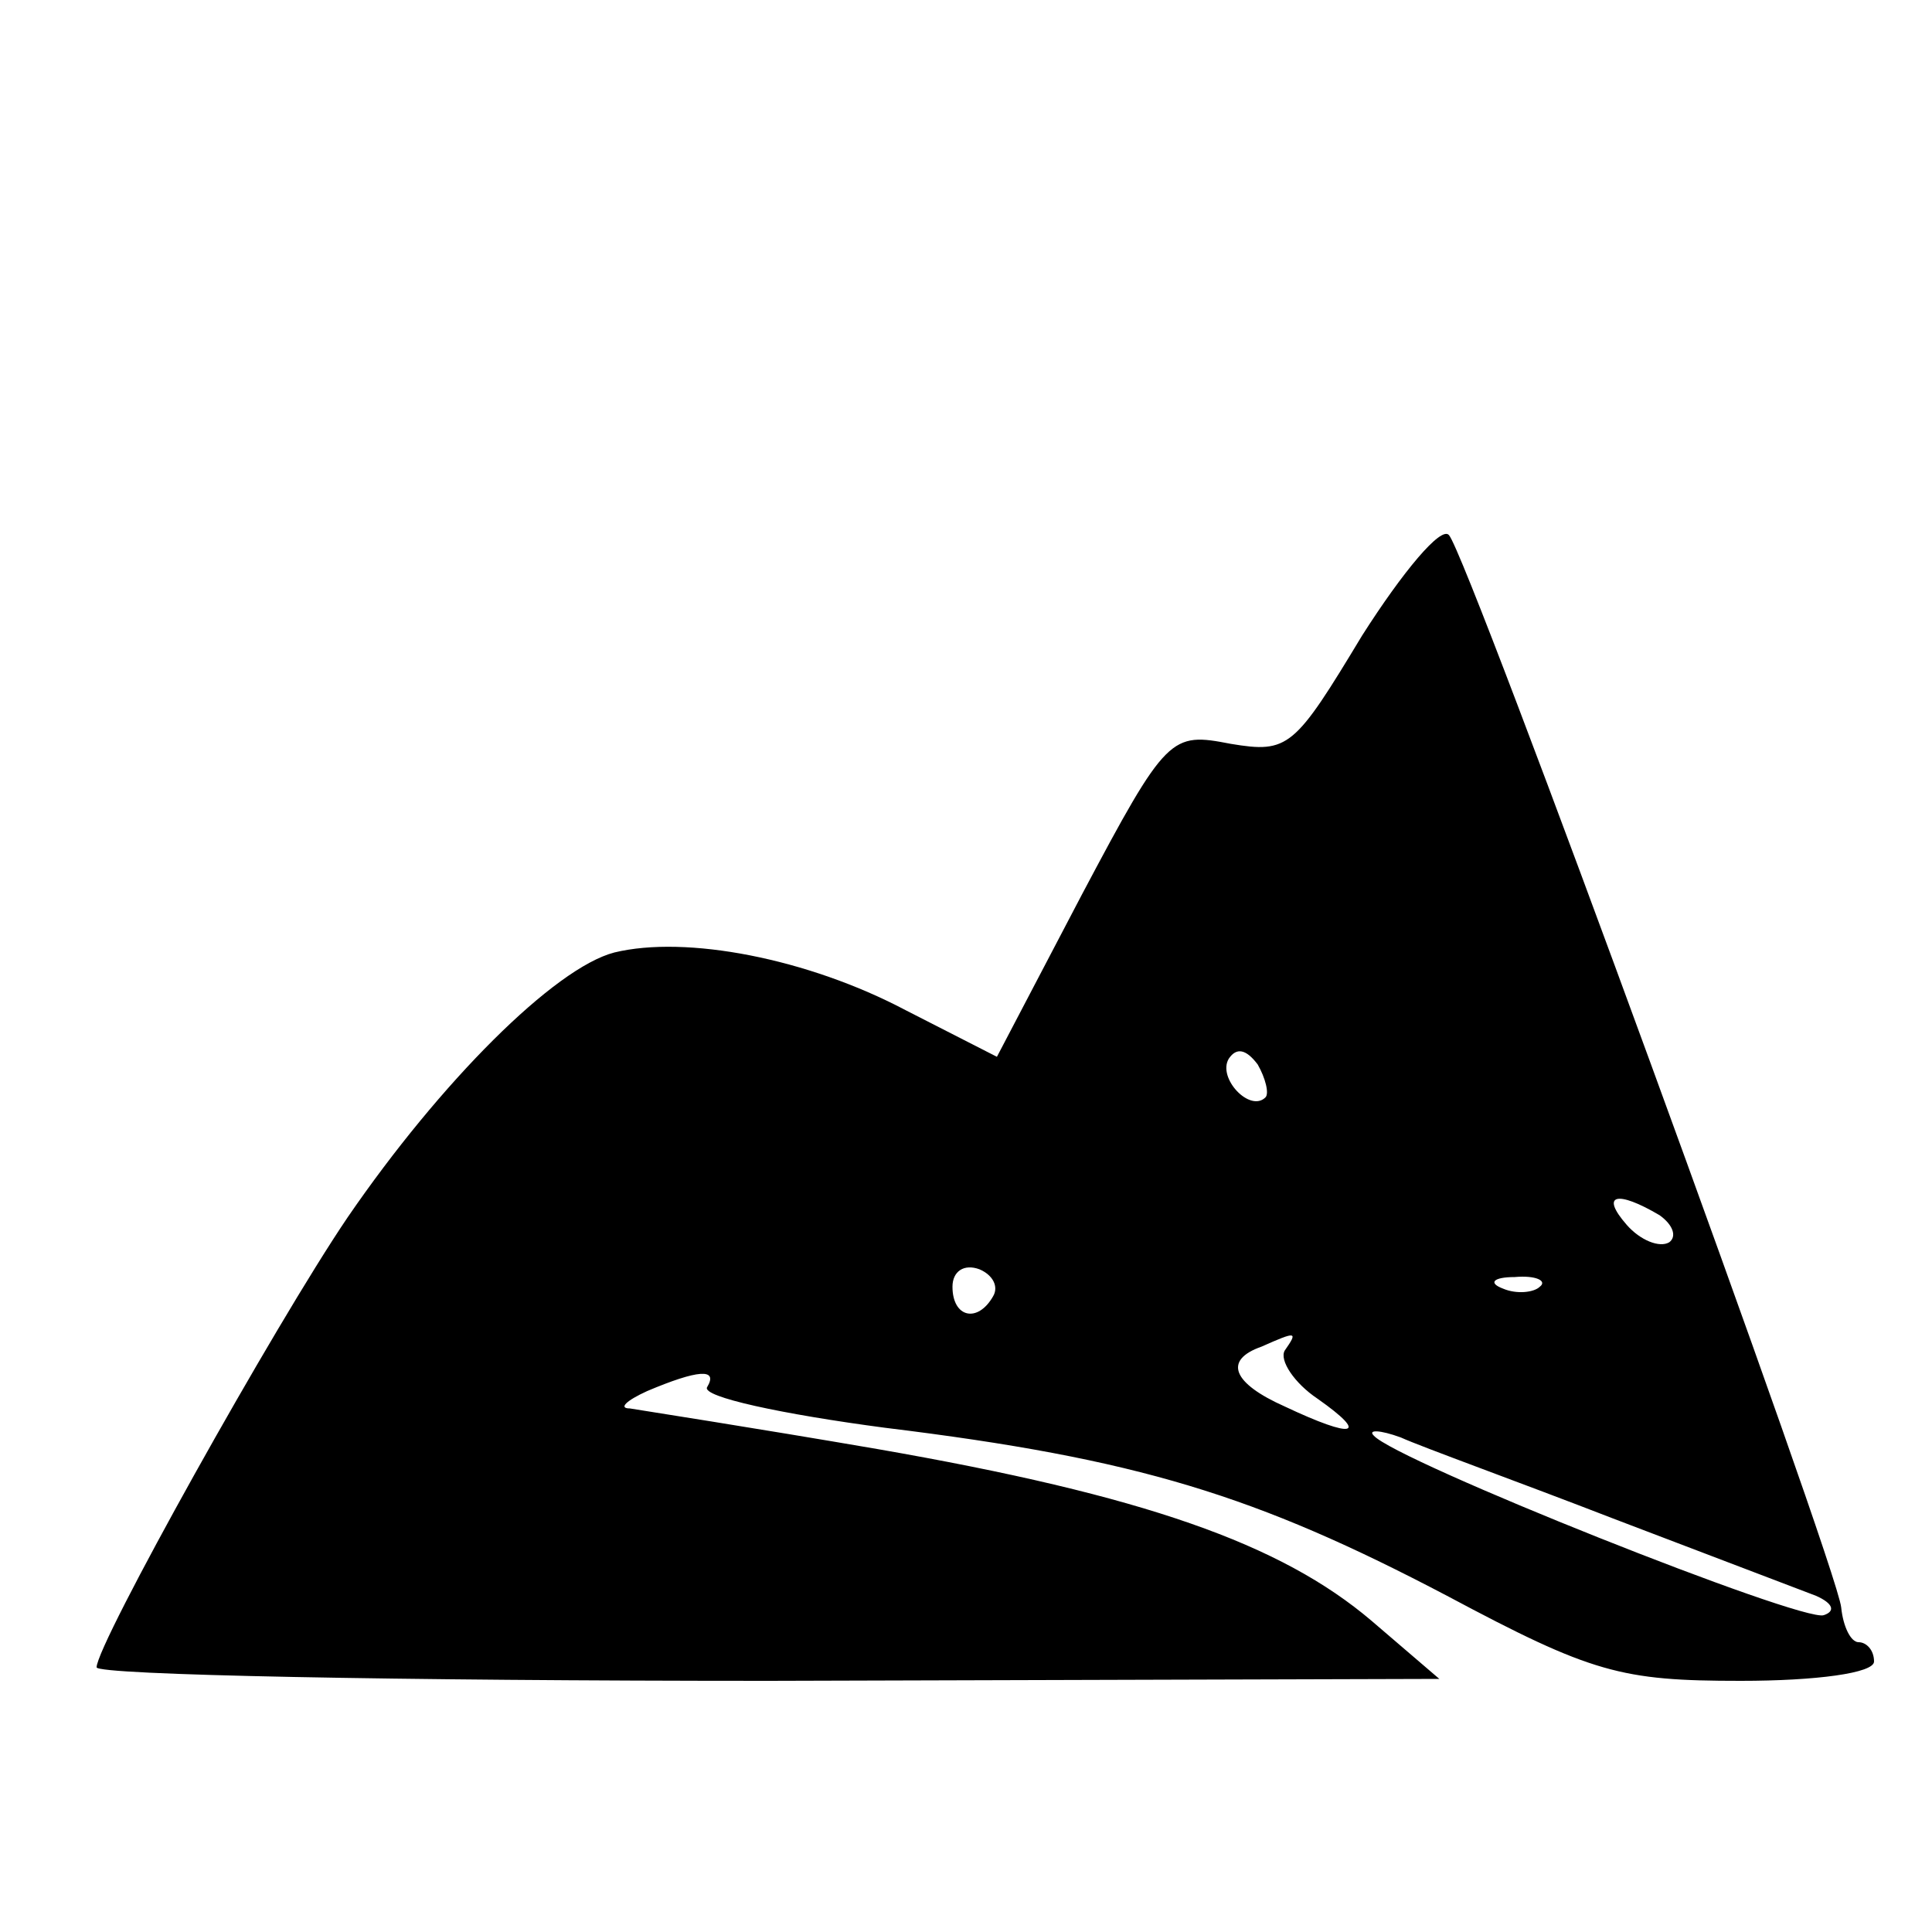 <?xml version="1.0" standalone="no"?>
<!DOCTYPE svg PUBLIC "-//W3C//DTD SVG 20010904//EN"
 "http://www.w3.org/TR/2001/REC-SVG-20010904/DTD/svg10.dtd">
<svg version="1.0" xmlns="http://www.w3.org/2000/svg"
 width="100pt" height="100pt" viewBox="0 0 100 100"
 preserveAspectRatio="xMidYMid meet">
<g transform="translate(0,100) scale(0.1,-0.1)"
fill="#000000" stroke="none">
<path d="M705 671 c-35 -58 -38 -61 -68 -56 -31 6 -33 5 -77 -78 l-44 -84 -47
24 c-51 27 -114 39 -151 30 -31 -8 -90 -67 -138 -137 -38 -56 -130 -221 -130
-233 0 -4 156 -7 348 -7 l347 1 -35 30 c-47 40 -118 65 -256 89 -64 11 -122
20 -128 21 -6 0 -2 4 9 9 26 11 37 12 31 2 -3 -5 39 -14 92 -21 131 -16 192
-35 291 -87 75 -40 90 -44 152 -44 39 0 69 4 69 10 0 6 -4 10 -8 10 -4 0 -8 8
-9 18 -2 21 -193 544 -203 555 -4 5 -24 -19 -45 -52z m-50 -239 c-8 -8 -25 10
-19 20 4 6 9 5 15 -3 4 -7 6 -15 4 -17z m204 -61 c7 -5 9 -11 5 -14 -5 -3 -15
1 -22 9 -14 16 -5 18 17 5z m-345 -42 c-8 -14 -21 -11 -21 5 0 8 6 12 14 9 7
-3 10 -9 7 -14z m283 5 c-3 -3 -12 -4 -19 -1 -8 3 -5 6 6 6 11 1 17 -2 13 -5z
m-132 -33 c-3 -5 5 -17 17 -25 27 -19 19 -21 -17 -4 -27 12 -32 24 -12 31 18
8 19 8 12 -2z m170 -87 c50 -19 97 -37 105 -40 9 -4 10 -8 4 -10 -11 -4 -222
80 -233 93 -3 3 3 3 14 -1 11 -5 61 -23 110 -42z"/>
</g>
</svg>
